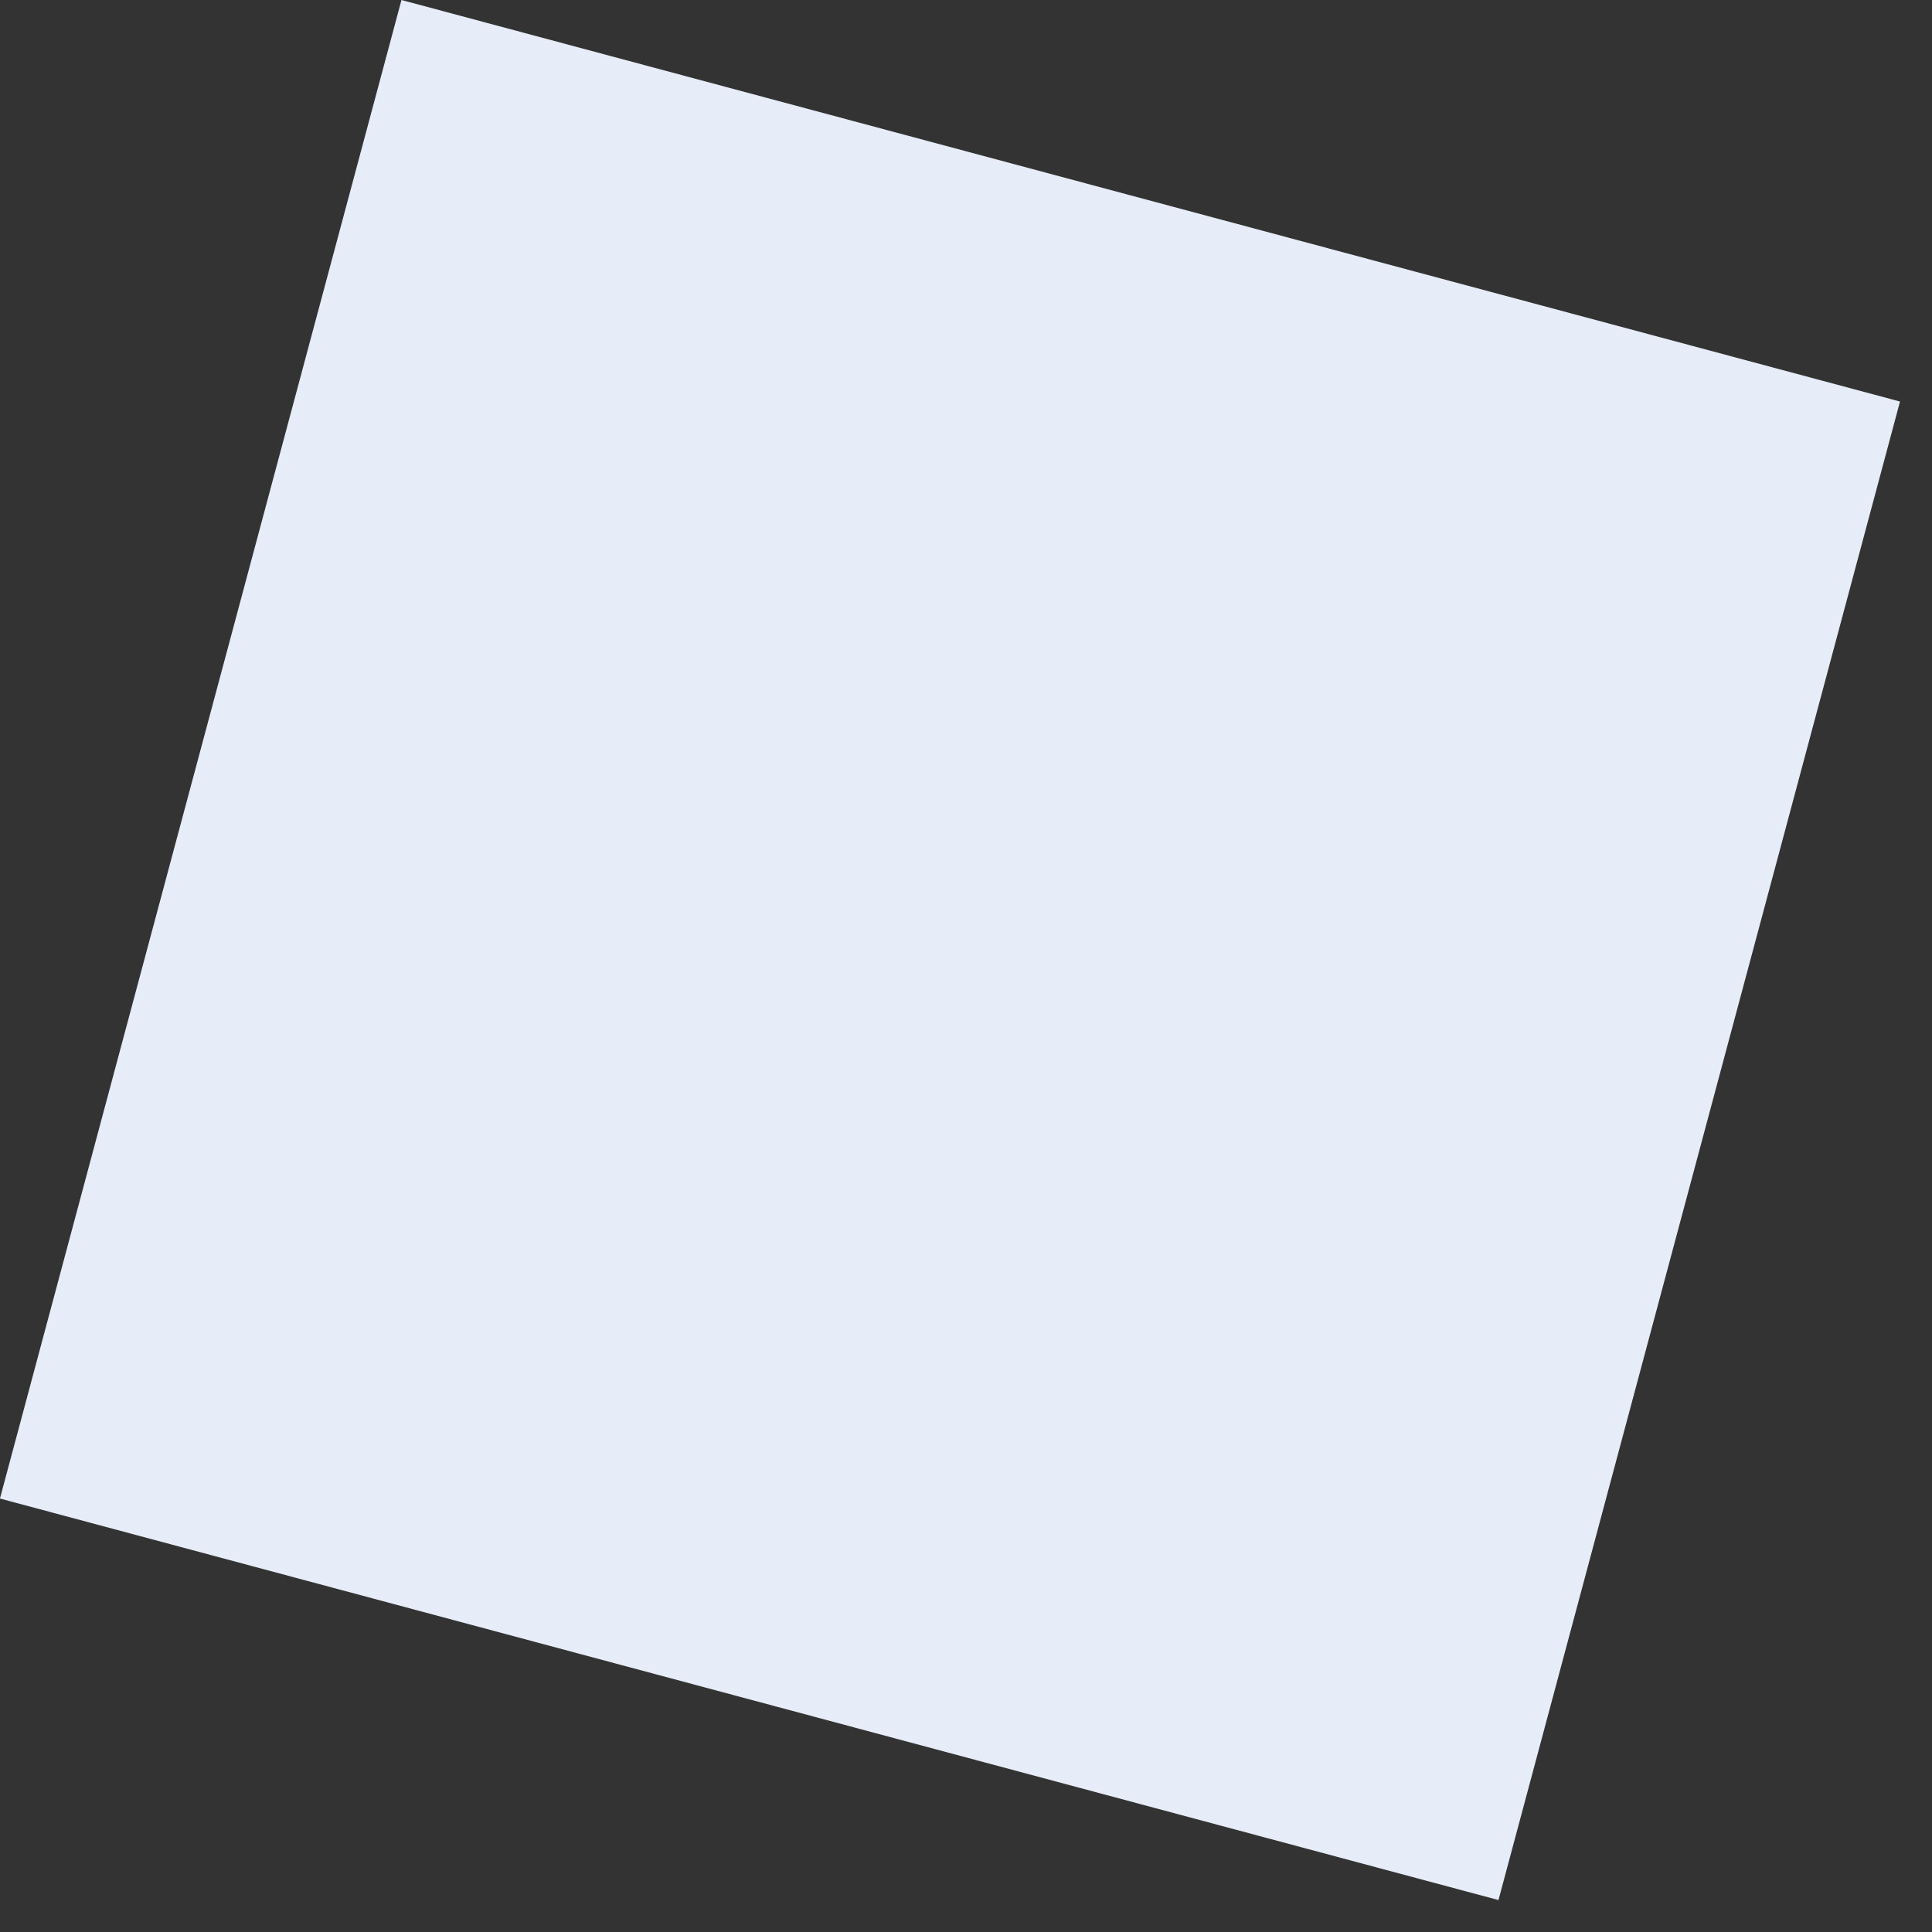 <svg width="25" height="25" viewBox="0 0 25 25" fill="none" xmlns="http://www.w3.org/2000/svg">
<rect x="0" y="0" width="25" height="25" fill="#333333" stroke="none"/>
<rect x="5.195" width="20.075" height="20.075" transform="rotate(15 5.195 0)" fill="#E6EDF8"/>
</svg>

